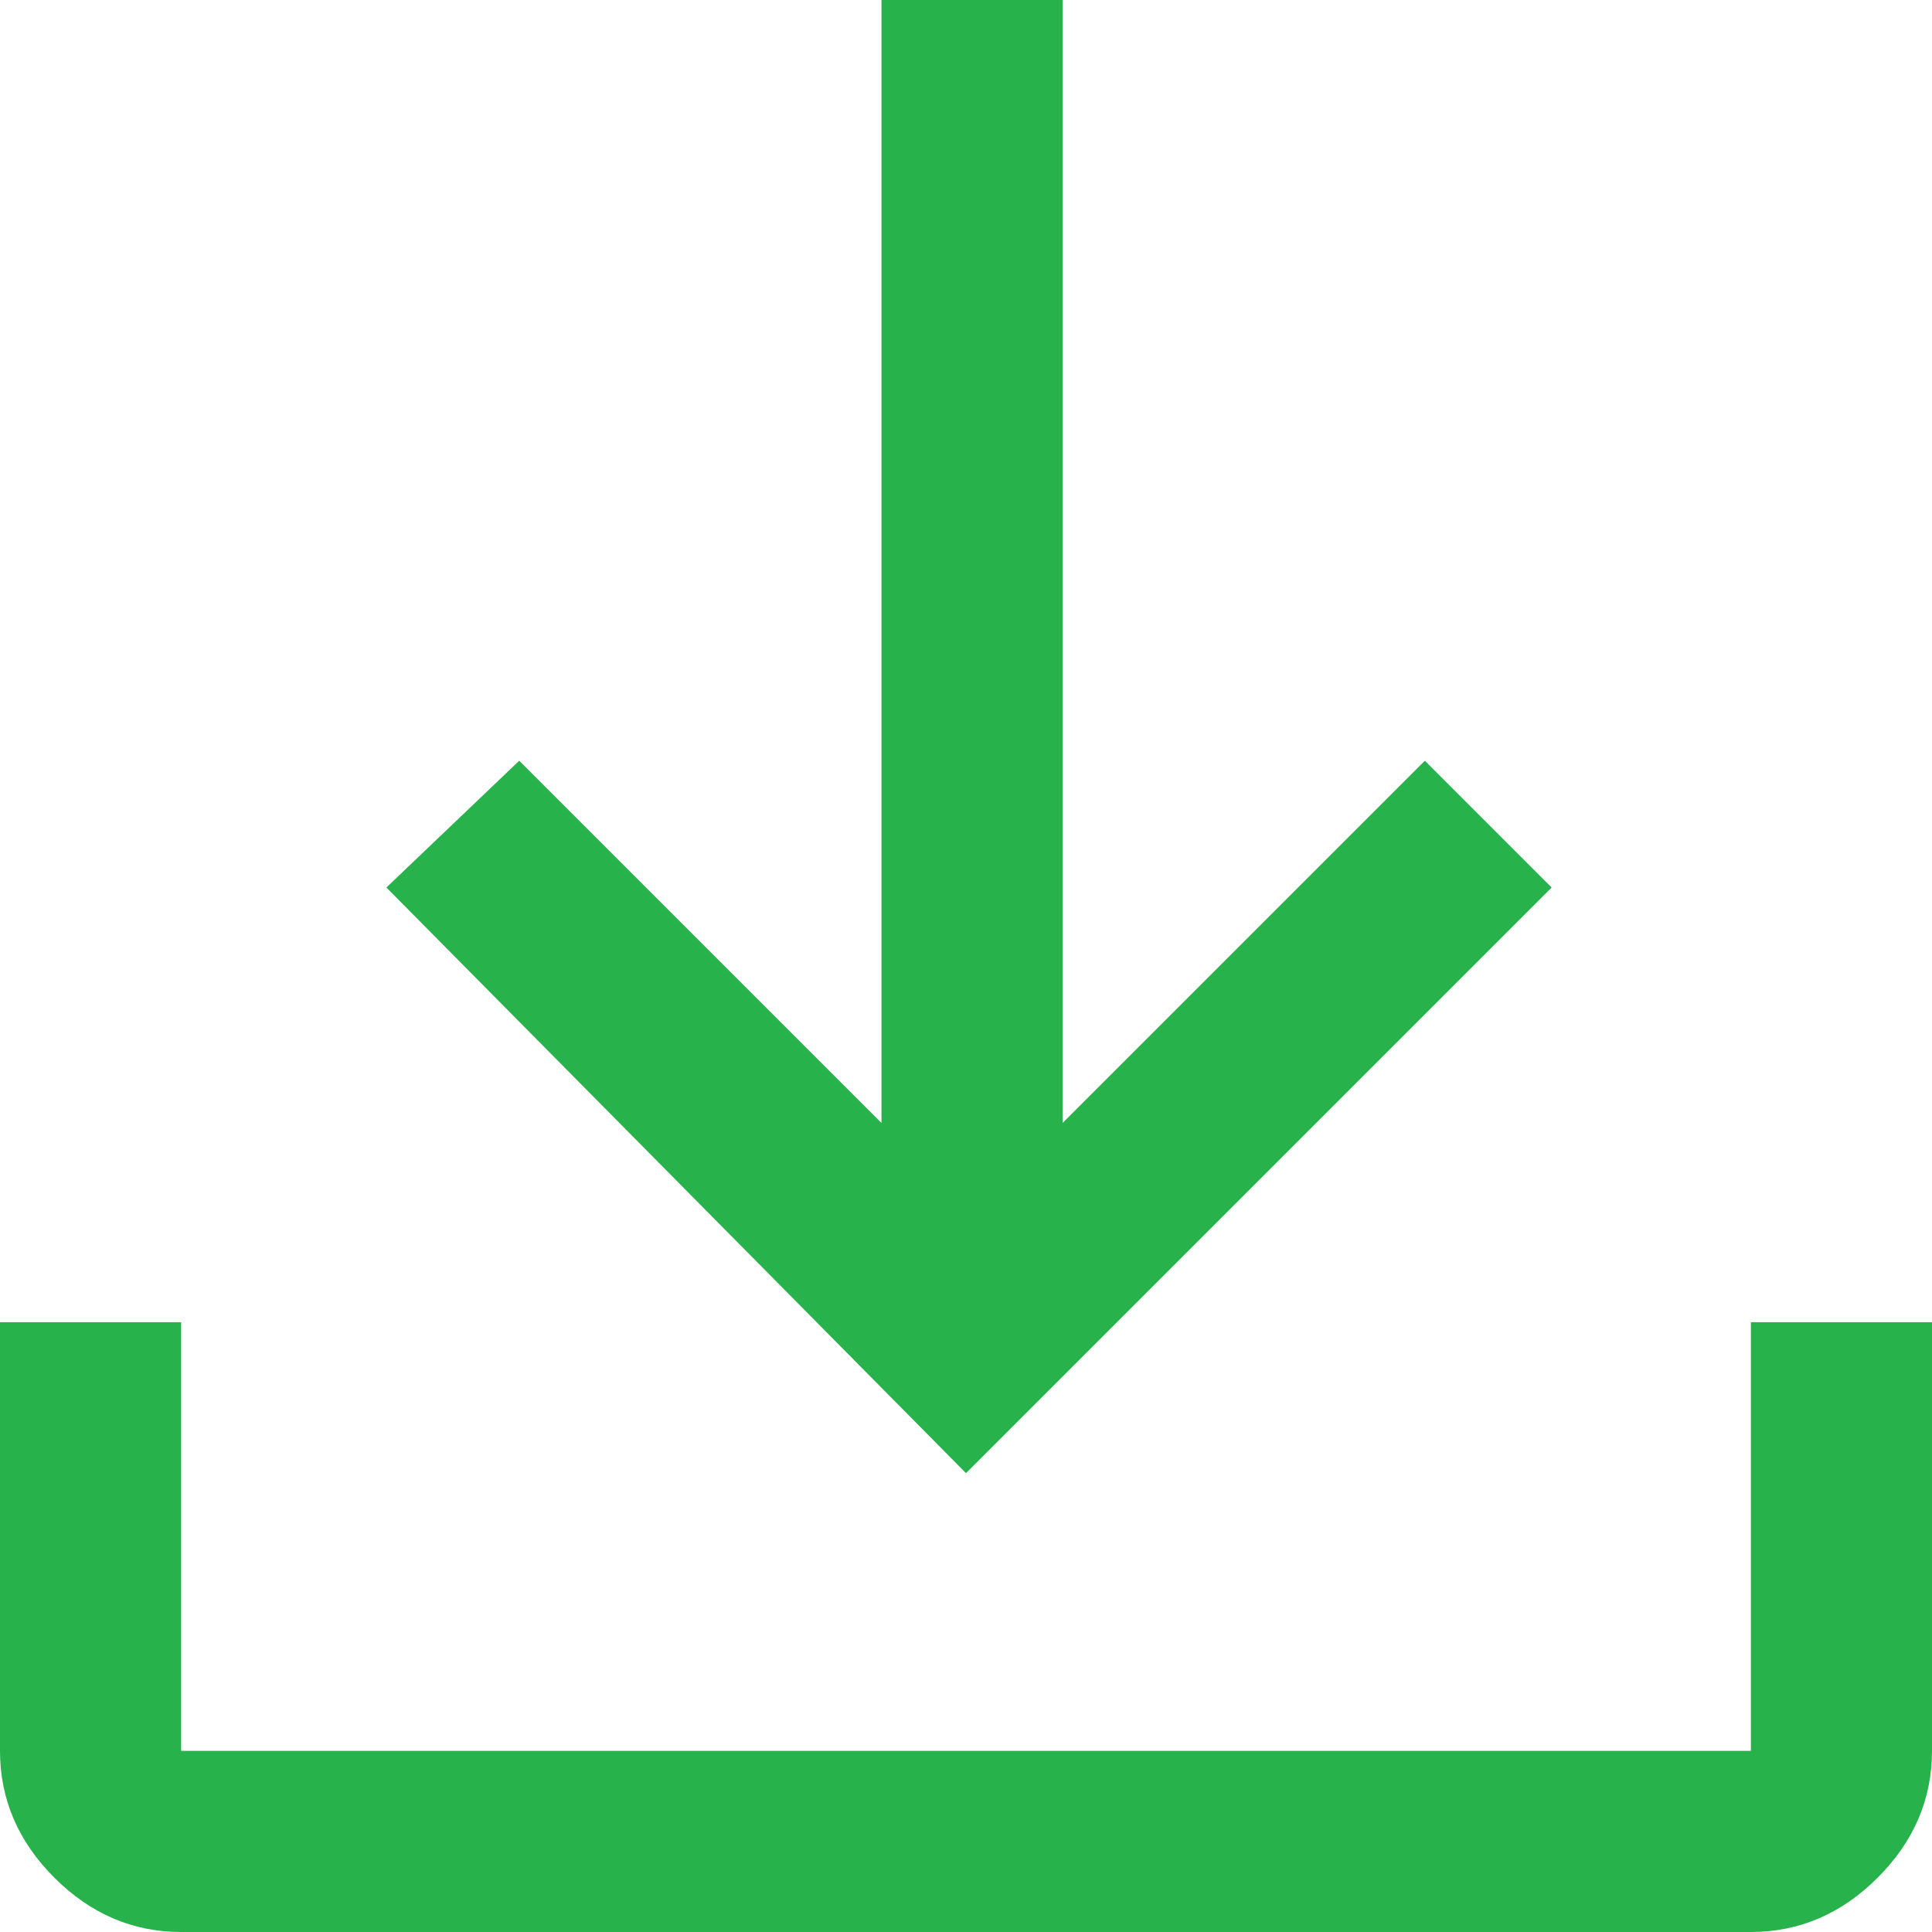 <?xml version="1.0" encoding="utf-8"?>
<!-- Generator: Adobe Illustrator 26.5.1, SVG Export Plug-In . SVG Version: 6.00 Build 0)  -->
<svg version="1.1" id="Layer_1" xmlns="http://www.w3.org/2000/svg" xmlns:xlink="http://www.w3.org/1999/xlink" x="0px" y="0px"
	 viewBox="0 0 32 32" style="enable-background:new 0 0 32 32;" xml:space="preserve">
<style type="text/css">
	.st0{fill:#28B24B;}
</style>
<path class="st0" d="M3,32c-0.8,0-1.5-0.3-2.1-0.9S0,29.8,0,29v-7.1h3V29h26v-7.1h3V29c0,0.8-0.3,1.5-0.9,2.1S29.8,32,29,32H3z
	 M16,24.4l-9.6-9.7l2.2-2.1l6,6V0h3v18.6l6-6l2.1,2.1L16,24.4z"/>
</svg>
